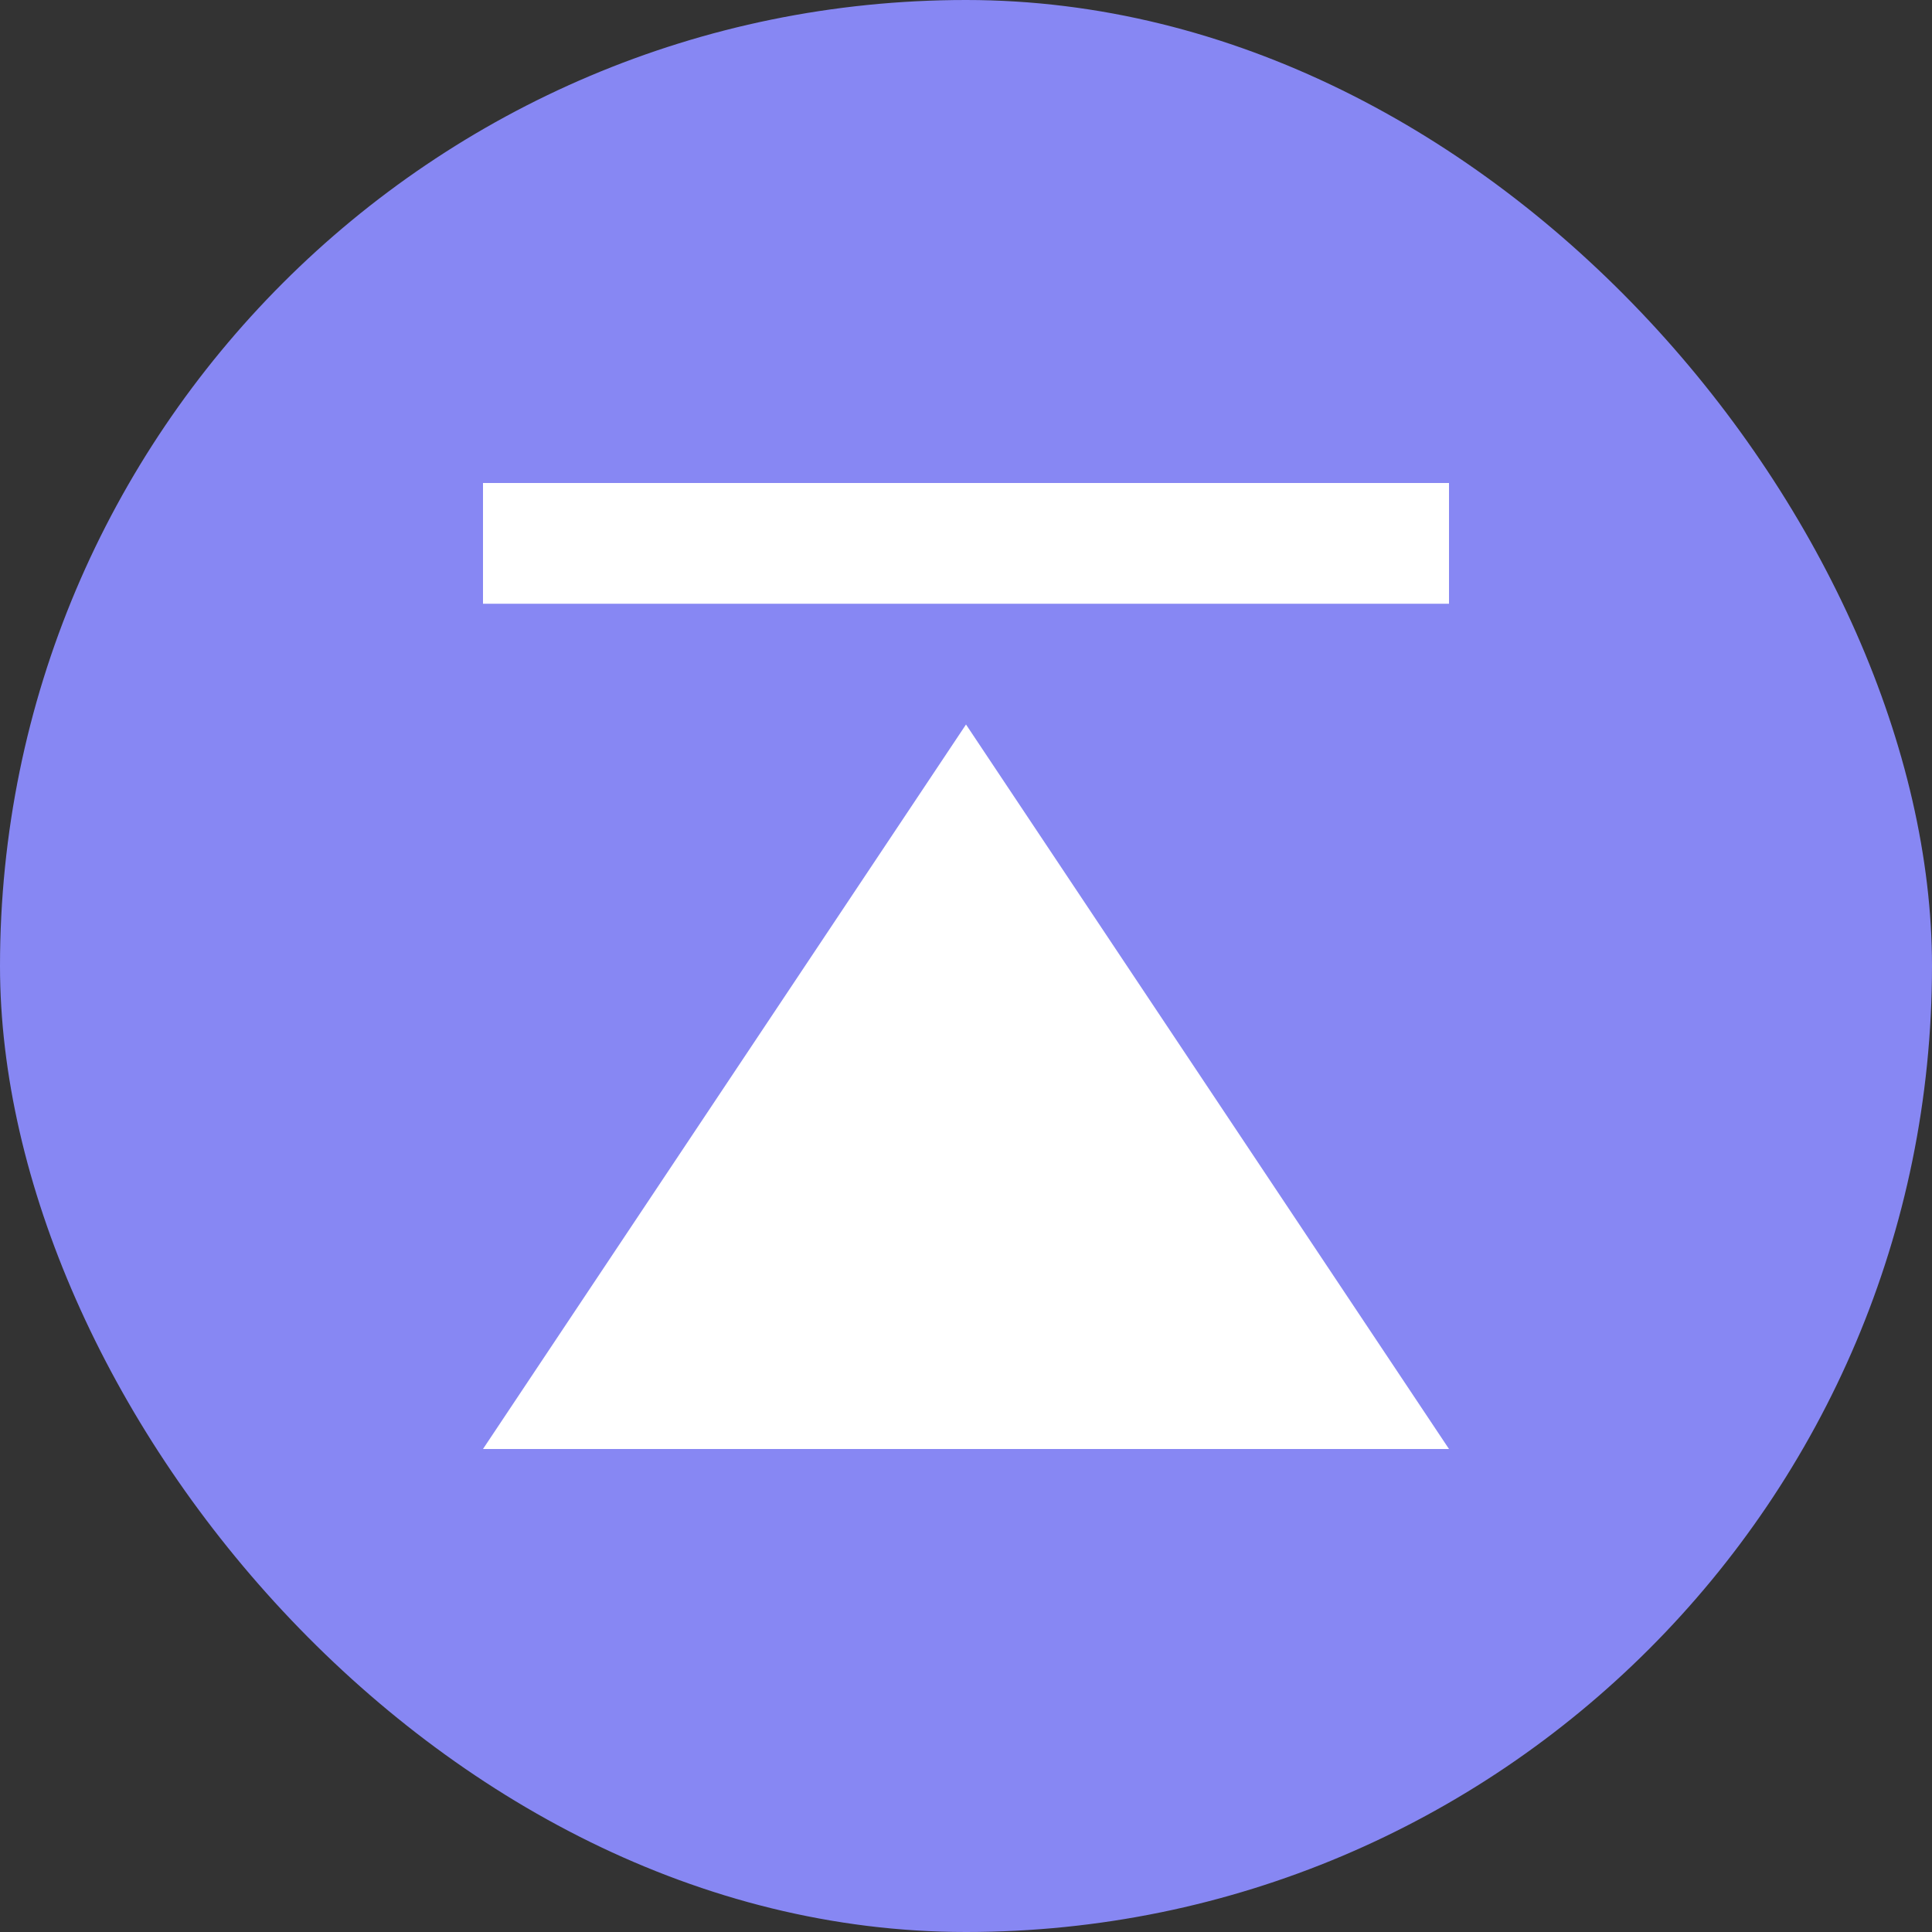 <svg width="16" height="16" viewBox="0 0 16 16" fill="none" xmlns="http://www.w3.org/2000/svg">
<rect x="0" y="0" width="16" height="16" fill="#333333" stroke="none"/>
<rect width="16" height="16" rx="8" fill="#8787F3"/>
<path d="M12 4L12 5L4 5L4 4L12 4Z" fill="white"/>
<path d="M8 6L12 12L4 12L8 6ZM8 11.864H7.307V11.4H8H8.693L8.693 11.864H8Z" fill="white"/>
</svg>
